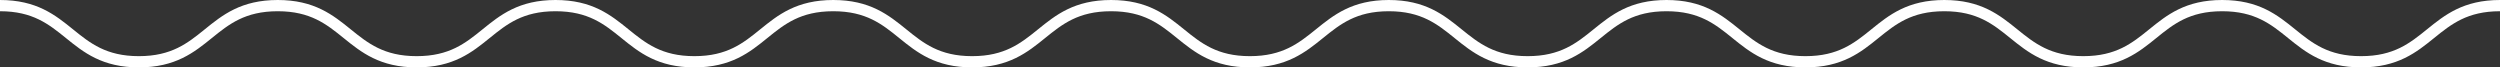 <svg xmlns="http://www.w3.org/2000/svg" viewBox="0 0 445.21 12"><rect x="0" y="0" width="445.21" height="12" fill="#333333" stroke="none"/><defs><style>.cls-1{fill:none;stroke:#fff;stroke-miterlimit:10;stroke-width:2px;}</style></defs><g id="Layer_2" data-name="Layer 2"><g id="Design"><path class="cls-1" d="M0,1C12.37,1,12.37,11,24.73,11S37.1,1,49.46,1,61.83,11,74.2,11,86.56,1,98.93,1s12.36,10,24.73,10S136,1,148.39,1s12.37,10,24.73,10S185.49,1,197.86,1s12.36,10,24.73,10S235,1,247.32,1s12.36,10,24.73,10S284.42,1,296.78,1s12.37,10,24.74,10S333.89,1,346.25,1,358.62,11,371,11,383.36,1,395.73,1s12.37,10,24.74,10S432.84,1,445.21,1"/></g></g></svg>